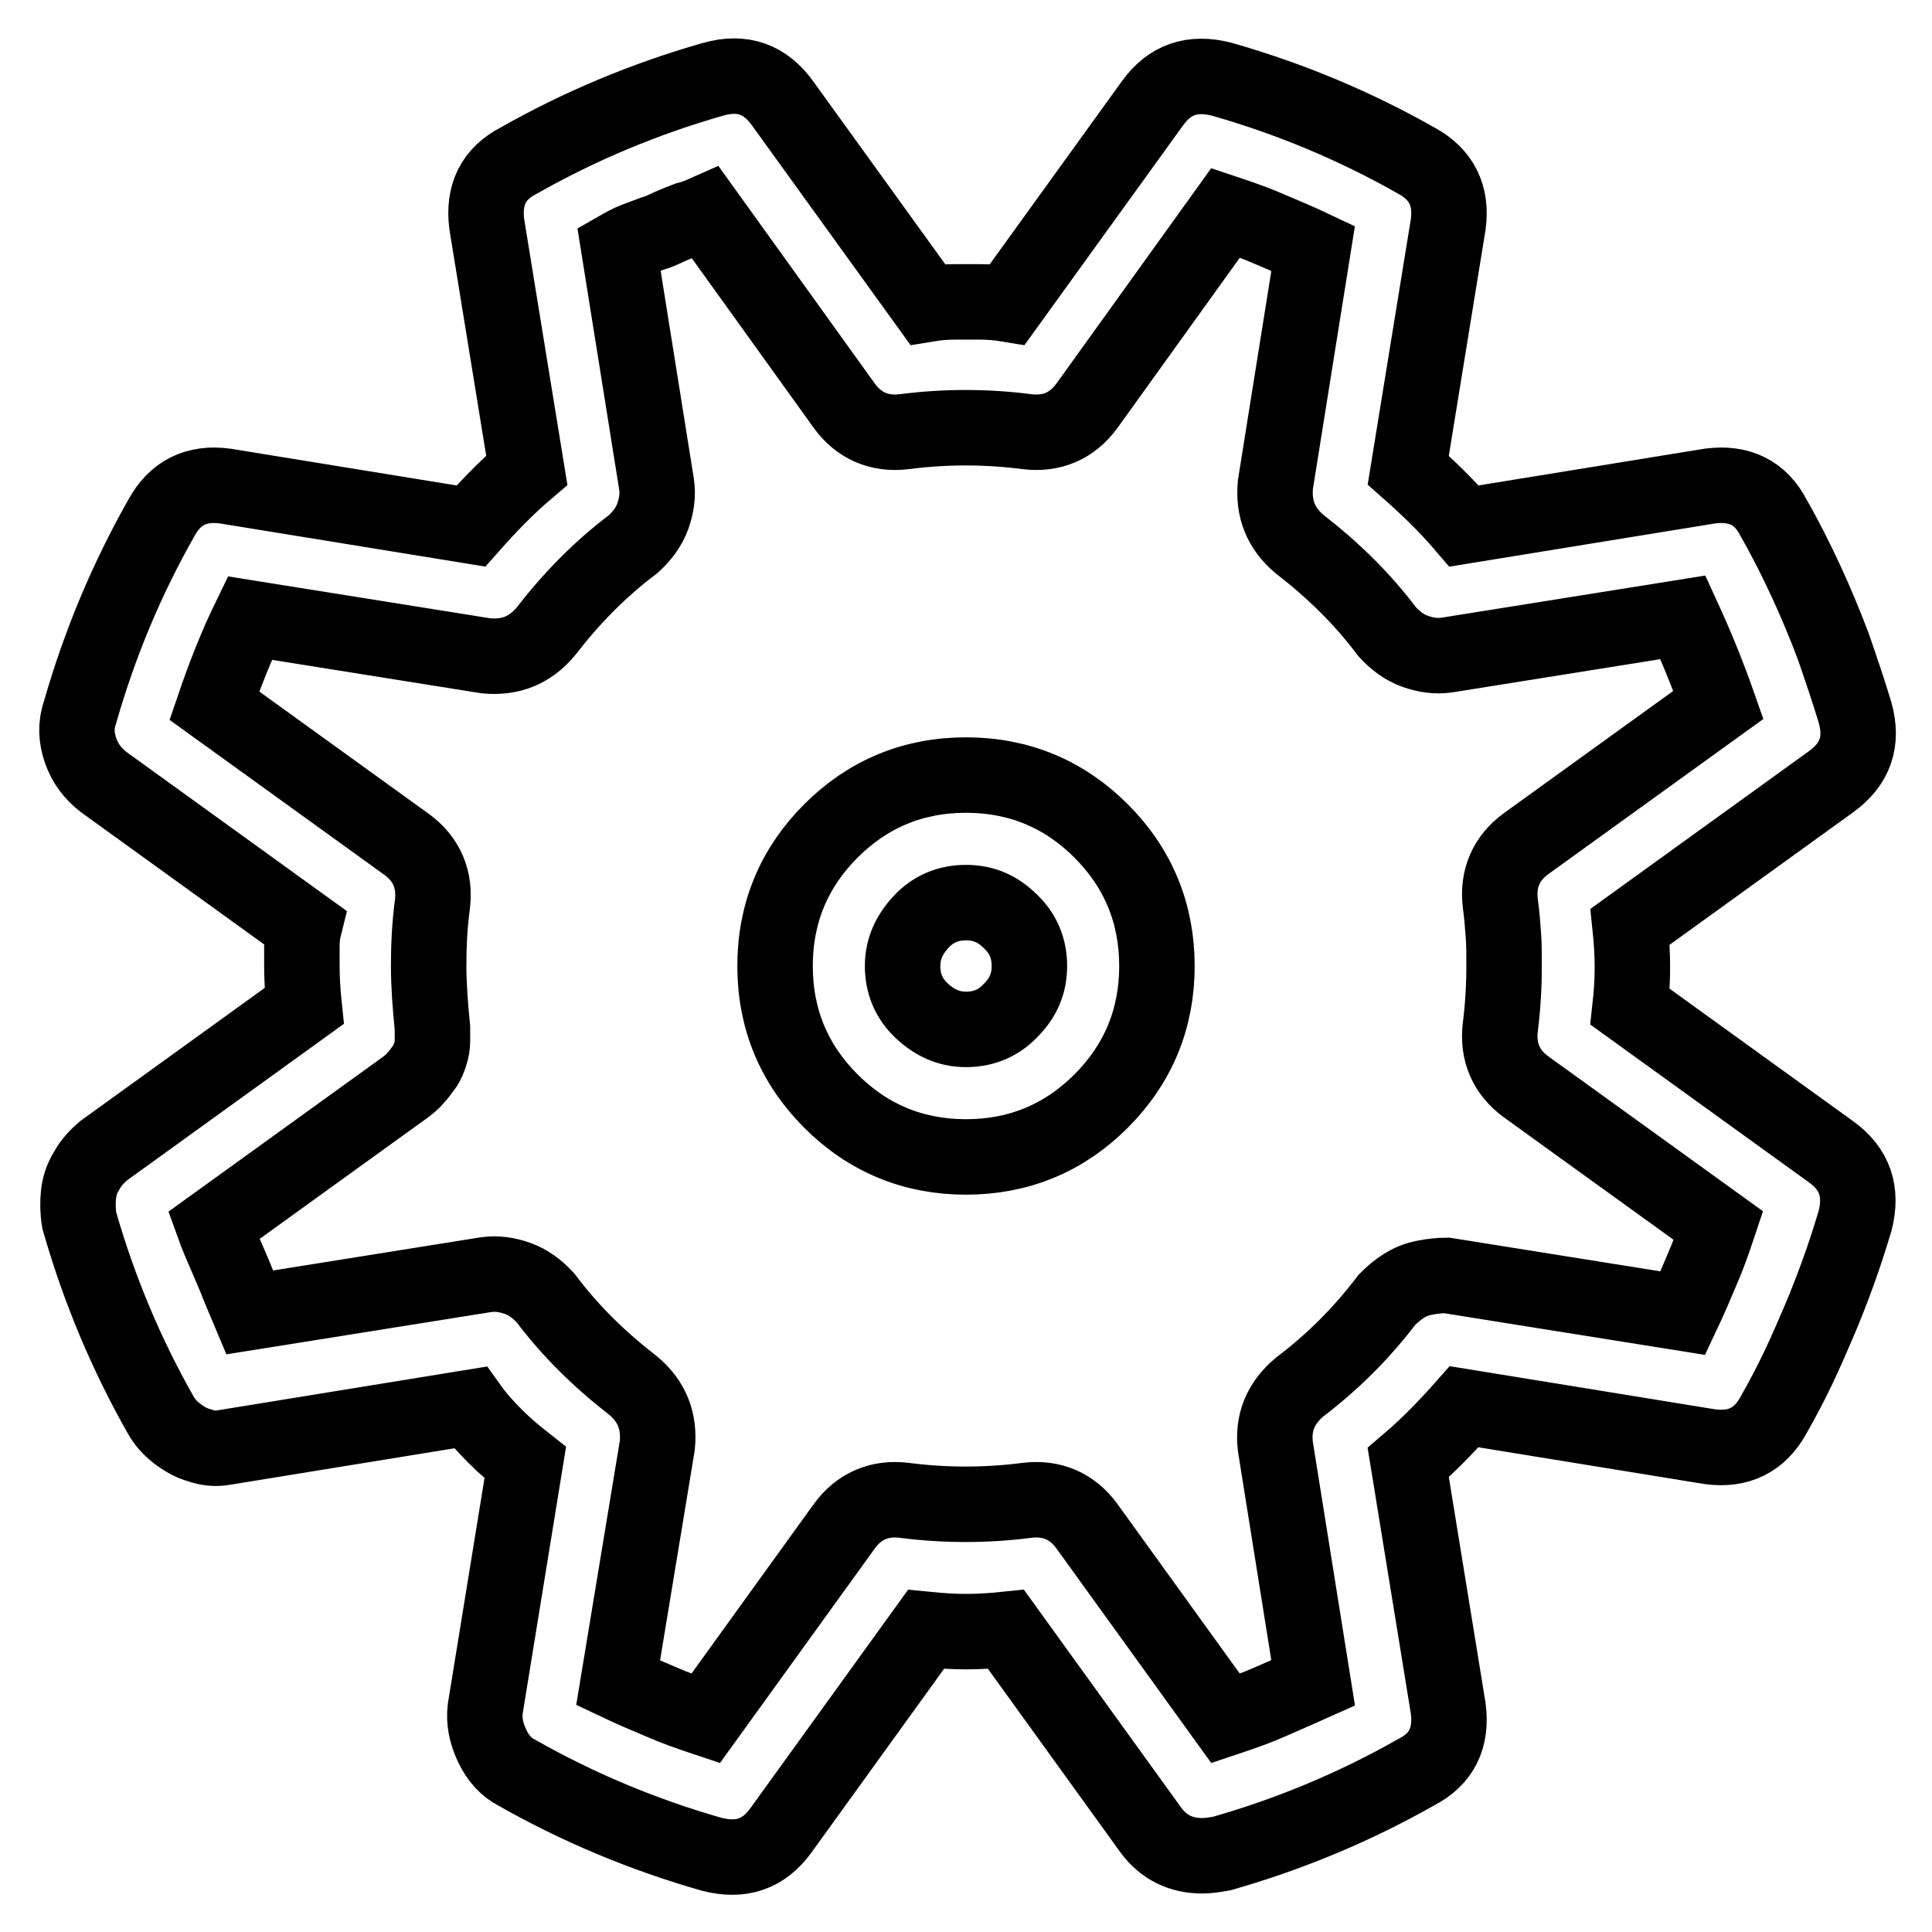 <?xml version="1.0" encoding="utf-8"?>
<!-- Svg Vector Icons : http://www.onlinewebfonts.com/icon -->
<!DOCTYPE svg PUBLIC "-//W3C//DTD SVG 1.1//EN" "http://www.w3.org/Graphics/SVG/1.1/DTD/svg11.dtd">
<svg version="1.1" xmlns="http://www.w3.org/2000/svg" xmlns:xlink="http://www.w3.org/1999/xlink" x="0px" y="0px" viewBox="0 0 256 256" enable-background="new 0 0 256 256" xml:space="preserve">
<g> <path stroke-width="10" fill-opacity="0" stroke="#000000"  d="M128,153.3c-7,0-13-2.5-17.9-7.4s-7.4-10.9-7.4-17.9c0-7,2.5-13,7.4-17.9s10.9-7.4,17.9-7.4 c7,0,13,2.5,17.9,7.4c4.9,4.9,7.4,10.9,7.4,17.9c0,7-2.5,13-7.4,17.9C141,150.8,135,153.3,128,153.3z M128,119.6 c-2.3,0-4.3,0.8-5.9,2.5s-2.5,3.6-2.5,5.9s0.8,4.3,2.5,5.9s3.6,2.5,5.9,2.5c2.3,0,4.3-0.8,5.9-2.5c1.7-1.7,2.5-3.6,2.5-5.9 s-0.8-4.3-2.5-5.9C132.2,120.4,130.3,119.6,128,119.6z M159.3,245.9c-2.8,0-5.1-1.1-6.8-3.4l-19.2-26.6c-1.9,0.2-3.7,0.3-5.3,0.3 s-3.3-0.1-5.3-0.3l-19.2,26.6c-2.3,3.2-5.3,4.2-9.2,3.2c-9.1-2.6-17.7-6.2-25.8-10.8c-1.4-0.7-2.5-1.9-3.3-3.6s-1.1-3.3-0.9-4.9 l5.3-32.6c-1.4-1.1-2.7-2.2-3.9-3.4c-1.2-1.2-2.4-2.5-3.4-3.9l-32.6,5.3c-1.1,0.2-2.2,0.1-3.3-0.3c-1.1-0.3-2.1-0.9-3-1.6 c-0.9-0.7-1.6-1.5-2.1-2.4c-4.6-8.1-8.2-16.7-10.8-25.8c-0.2-1.2-0.2-2.4-0.1-3.4c0.1-1,0.4-2.1,1.1-3.2c0.6-1.1,1.4-1.9,2.2-2.6 l26.6-19.2c-0.2-1.9-0.3-3.7-0.3-5.3v-2.6c0-0.9,0.1-1.8,0.3-2.6l-26.6-19.2c-1.4-1.1-2.4-2.4-3-4.1c-0.6-1.7-0.7-3.4-0.1-5.1 c2.6-9.1,6.2-17.7,10.8-25.8c1.8-3.3,4.6-4.7,8.4-4.2l32.6,5.3c2.3-2.6,4.7-5.1,7.4-7.4l-5.3-32.6c-0.5-3.9,0.9-6.7,4.2-8.4 c8.1-4.6,16.7-8.2,25.8-10.8c3.9-1.1,6.9,0,9.2,3.2l19.2,26.6c1.2-0.2,2.5-0.3,3.7-0.3h3.2c1.2,0,2.5,0.1,3.7,0.3l19.2-26.6 c2.3-3.2,5.3-4.2,9.2-3.2c9.1,2.6,17.7,6.2,25.8,10.8c3.3,1.8,4.7,4.6,4.2,8.4l-5.3,32.6c2.6,2.3,5.1,4.7,7.4,7.4l32.6-5.3 c3.9-0.5,6.7,0.9,8.4,4.2c1.6,2.8,3,5.6,4.3,8.4c1.3,2.8,2.5,5.7,3.6,8.6c1,2.9,2,5.8,2.9,8.8c1.1,3.9,0,6.9-3.2,9.2l-26.6,19.2 c0.2,1.9,0.3,3.7,0.3,5.3c0,1.8-0.1,3.5-0.3,5.3l26.6,19.2c3.2,2.3,4.2,5.3,3.2,9.2c-0.7,2.3-1.4,4.5-2.2,6.7 c-0.8,2.2-1.6,4.3-2.5,6.4c-0.9,2.1-1.8,4.2-2.8,6.3c-1,2.1-2.1,4.2-3.3,6.3c-1.8,3.3-4.6,4.7-8.4,4.2l-32.6-5.3 c-2.3,2.6-4.7,5.1-7.4,7.4l5.3,32.6c0.5,3.9-0.9,6.7-4.2,8.4c-8.1,4.6-16.7,8.2-25.8,10.8C160.8,245.8,160,245.9,159.3,245.9 L159.3,245.9z M81.9,223c1.9,0.9,3.8,1.7,5.7,2.5c1.8,0.8,3.8,1.5,5.9,2.2l18.4-25.5c1.9-2.6,4.6-3.8,7.9-3.4 c5.4,0.7,10.9,0.7,16.3,0c3.3-0.4,6,0.8,7.9,3.4l18.4,25.5c2.1-0.7,4.1-1.4,5.9-2.2c1.8-0.8,3.7-1.6,5.7-2.5l-5-31.3 c-0.4-3.2,0.7-5.8,3.2-7.9c2.1-1.6,4.2-3.4,6.2-5.4c2-2,3.8-4.1,5.4-6.2c0.7-0.7,1.4-1.3,2.2-1.8c0.8-0.5,1.7-0.9,2.8-1.1 c1-0.2,2-0.3,2.9-0.3l31.3,5c0.9-1.9,1.7-3.8,2.5-5.7c0.8-1.8,1.5-3.8,2.2-5.9L202.2,144c-2.6-1.9-3.8-4.6-3.4-7.9 c0.4-3.2,0.5-5.9,0.5-8.2c0-1.4,0-2.8-0.1-4.1c-0.1-1.3-0.2-2.7-0.4-4.1c-0.4-3.3,0.8-6,3.4-7.9l25.5-18.4c-1.4-4-3-7.9-4.7-11.6 l-31.3,5c-1.4,0.2-2.8,0-4.2-0.5c-1.4-0.5-2.6-1.4-3.7-2.6c-3.3-4.4-7.2-8.2-11.6-11.6c-2.5-2.1-3.5-4.7-3.2-7.9l5-31.3 c-1.9-0.9-3.8-1.7-5.7-2.5c-1.8-0.8-3.8-1.5-5.9-2.2L144,53.8c-1.9,2.6-4.6,3.8-7.9,3.4c-5.4-0.7-10.9-0.7-16.3,0 c-3.3,0.4-6-0.8-7.9-3.4L93.5,28.2c-0.9,0.4-1.7,0.7-2.5,0.9c-0.8,0.3-1.5,0.6-2.2,0.9s-1.4,0.7-2.2,0.9c-0.8,0.3-1.6,0.6-2.4,0.9 s-1.5,0.7-2.2,1.1l5,31.3c0.2,1.4,0,2.8-0.5,4.2c-0.5,1.4-1.4,2.6-2.6,3.7c-4.4,3.3-8.2,7.2-11.6,11.6c-2.1,2.5-4.7,3.5-7.9,3.2 l-31.3-5c-1.8,3.7-3.3,7.5-4.7,11.6l25.5,18.4c2.6,1.9,3.8,4.6,3.4,7.9c-0.4,3-0.5,5.7-0.5,8.2s0.2,5.2,0.5,8.2v1.8 c0,0.5-0.1,1.1-0.3,1.7c-0.2,0.6-0.4,1.2-0.8,1.7c-0.4,0.5-0.7,1-1.1,1.4c-0.3,0.4-0.8,0.8-1.3,1.2l-25.5,18.4 c0.5,1.4,1.1,2.7,1.6,3.9c0.5,1.2,1.1,2.5,1.6,3.8s1.1,2.6,1.6,3.8l31.3-5c1.4-0.2,2.8,0,4.2,0.5c1.4,0.5,2.6,1.4,3.7,2.6 c3.3,4.4,7.2,8.2,11.6,11.6c2.5,2.1,3.5,4.7,3.2,7.9L81.9,223z"/></g>
</svg>